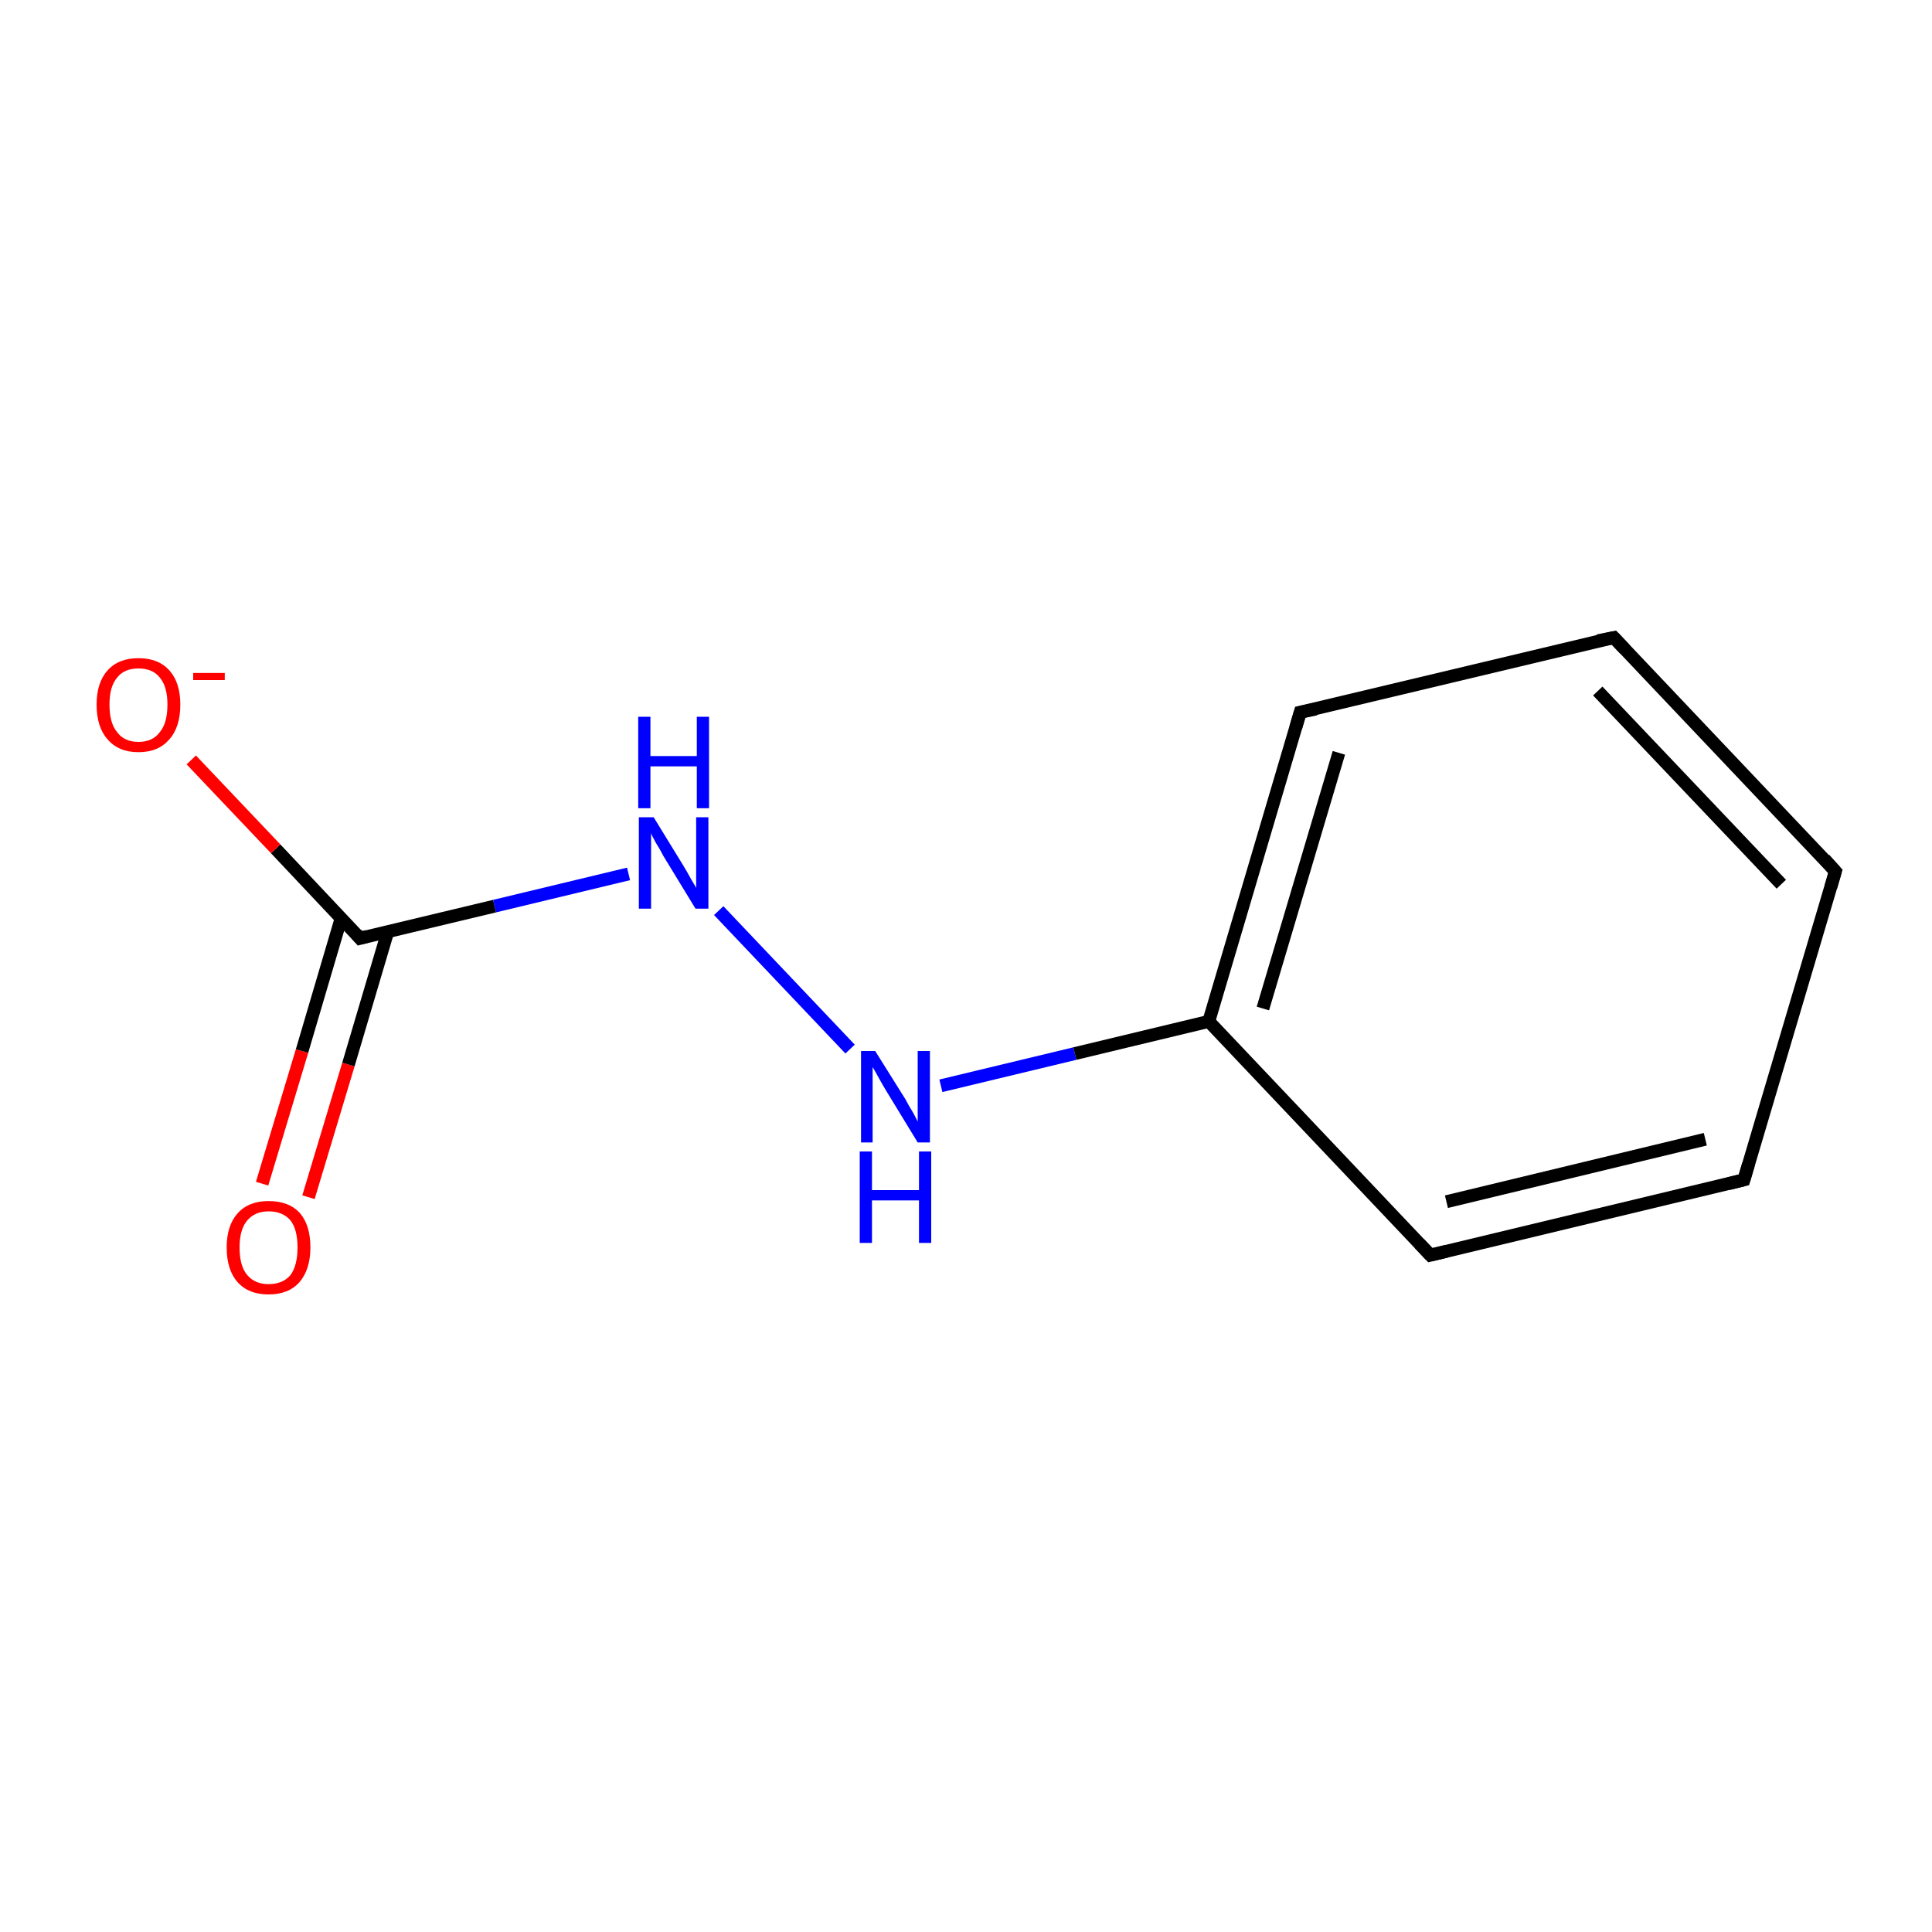<?xml version='1.0' encoding='iso-8859-1'?>
<svg version='1.1' baseProfile='full'
              xmlns='http://www.w3.org/2000/svg'
                      xmlns:rdkit='http://www.rdkit.org/xml'
                      xmlns:xlink='http://www.w3.org/1999/xlink'
                  xml:space='preserve'
width='300px' height='300px' viewBox='0 0 300 300'>
<!-- END OF HEADER -->
<rect style='opacity:1.0;fill:#FFFFFF;stroke:none' width='300.0' height='300.0' x='0.0' y='0.0'> </rect>
<path class='bond-0 atom-0 atom-1' d='M 40.7,183.8 L 46.9,163.2' style='fill:none;fill-rule:evenodd;stroke:#FF0000;stroke-width:2.0px;stroke-linecap:butt;stroke-linejoin:miter;stroke-opacity:1' />
<path class='bond-0 atom-0 atom-1' d='M 46.9,163.2 L 53.0,142.5' style='fill:none;fill-rule:evenodd;stroke:#000000;stroke-width:2.0px;stroke-linecap:butt;stroke-linejoin:miter;stroke-opacity:1' />
<path class='bond-0 atom-0 atom-1' d='M 47.9,185.9 L 54.1,165.3' style='fill:none;fill-rule:evenodd;stroke:#FF0000;stroke-width:2.0px;stroke-linecap:butt;stroke-linejoin:miter;stroke-opacity:1' />
<path class='bond-0 atom-0 atom-1' d='M 54.1,165.3 L 60.2,144.7' style='fill:none;fill-rule:evenodd;stroke:#000000;stroke-width:2.0px;stroke-linecap:butt;stroke-linejoin:miter;stroke-opacity:1' />
<path class='bond-1 atom-1 atom-2' d='M 55.9,145.7 L 42.8,131.8' style='fill:none;fill-rule:evenodd;stroke:#000000;stroke-width:2.0px;stroke-linecap:butt;stroke-linejoin:miter;stroke-opacity:1' />
<path class='bond-1 atom-1 atom-2' d='M 42.8,131.8 L 29.7,118.0' style='fill:none;fill-rule:evenodd;stroke:#FF0000;stroke-width:2.0px;stroke-linecap:butt;stroke-linejoin:miter;stroke-opacity:1' />
<path class='bond-2 atom-1 atom-3' d='M 55.9,145.7 L 76.8,140.7' style='fill:none;fill-rule:evenodd;stroke:#000000;stroke-width:2.0px;stroke-linecap:butt;stroke-linejoin:miter;stroke-opacity:1' />
<path class='bond-2 atom-1 atom-3' d='M 76.8,140.7 L 97.6,135.7' style='fill:none;fill-rule:evenodd;stroke:#0000FF;stroke-width:2.0px;stroke-linecap:butt;stroke-linejoin:miter;stroke-opacity:1' />
<path class='bond-3 atom-3 atom-4' d='M 111.6,141.4 L 132.0,162.9' style='fill:none;fill-rule:evenodd;stroke:#0000FF;stroke-width:2.0px;stroke-linecap:butt;stroke-linejoin:miter;stroke-opacity:1' />
<path class='bond-4 atom-4 atom-5' d='M 146.1,168.6 L 166.9,163.6' style='fill:none;fill-rule:evenodd;stroke:#0000FF;stroke-width:2.0px;stroke-linecap:butt;stroke-linejoin:miter;stroke-opacity:1' />
<path class='bond-4 atom-4 atom-5' d='M 166.9,163.6 L 187.7,158.6' style='fill:none;fill-rule:evenodd;stroke:#000000;stroke-width:2.0px;stroke-linecap:butt;stroke-linejoin:miter;stroke-opacity:1' />
<path class='bond-5 atom-5 atom-6' d='M 187.7,158.6 L 201.9,110.6' style='fill:none;fill-rule:evenodd;stroke:#000000;stroke-width:2.0px;stroke-linecap:butt;stroke-linejoin:miter;stroke-opacity:1' />
<path class='bond-5 atom-5 atom-6' d='M 196.1,156.6 L 207.9,116.9' style='fill:none;fill-rule:evenodd;stroke:#000000;stroke-width:2.0px;stroke-linecap:butt;stroke-linejoin:miter;stroke-opacity:1' />
<path class='bond-6 atom-6 atom-7' d='M 201.9,110.6 L 250.6,99.0' style='fill:none;fill-rule:evenodd;stroke:#000000;stroke-width:2.0px;stroke-linecap:butt;stroke-linejoin:miter;stroke-opacity:1' />
<path class='bond-7 atom-7 atom-8' d='M 250.6,99.0 L 285.0,135.3' style='fill:none;fill-rule:evenodd;stroke:#000000;stroke-width:2.0px;stroke-linecap:butt;stroke-linejoin:miter;stroke-opacity:1' />
<path class='bond-7 atom-7 atom-8' d='M 248.1,107.3 L 276.6,137.3' style='fill:none;fill-rule:evenodd;stroke:#000000;stroke-width:2.0px;stroke-linecap:butt;stroke-linejoin:miter;stroke-opacity:1' />
<path class='bond-8 atom-8 atom-9' d='M 285.0,135.3 L 270.8,183.2' style='fill:none;fill-rule:evenodd;stroke:#000000;stroke-width:2.0px;stroke-linecap:butt;stroke-linejoin:miter;stroke-opacity:1' />
<path class='bond-9 atom-9 atom-10' d='M 270.8,183.2 L 222.1,194.9' style='fill:none;fill-rule:evenodd;stroke:#000000;stroke-width:2.0px;stroke-linecap:butt;stroke-linejoin:miter;stroke-opacity:1' />
<path class='bond-9 atom-9 atom-10' d='M 264.8,176.9 L 224.6,186.6' style='fill:none;fill-rule:evenodd;stroke:#000000;stroke-width:2.0px;stroke-linecap:butt;stroke-linejoin:miter;stroke-opacity:1' />
<path class='bond-10 atom-5 atom-10' d='M 187.7,158.6 L 222.1,194.9' style='fill:none;fill-rule:evenodd;stroke:#000000;stroke-width:2.0px;stroke-linecap:butt;stroke-linejoin:miter;stroke-opacity:1' />
<path d='M 55.3,145.0 L 55.9,145.7 L 57.0,145.4' style='fill:none;stroke:#000000;stroke-width:2.0px;stroke-linecap:butt;stroke-linejoin:miter;stroke-opacity:1;' />
<path d='M 201.2,113.0 L 201.9,110.6 L 204.3,110.1' style='fill:none;stroke:#000000;stroke-width:2.0px;stroke-linecap:butt;stroke-linejoin:miter;stroke-opacity:1;' />
<path d='M 248.1,99.5 L 250.6,99.0 L 252.3,100.8' style='fill:none;stroke:#000000;stroke-width:2.0px;stroke-linecap:butt;stroke-linejoin:miter;stroke-opacity:1;' />
<path d='M 283.3,133.4 L 285.0,135.3 L 284.3,137.7' style='fill:none;stroke:#000000;stroke-width:2.0px;stroke-linecap:butt;stroke-linejoin:miter;stroke-opacity:1;' />
<path d='M 271.5,180.8 L 270.8,183.2 L 268.4,183.8' style='fill:none;stroke:#000000;stroke-width:2.0px;stroke-linecap:butt;stroke-linejoin:miter;stroke-opacity:1;' />
<path d='M 224.6,194.3 L 222.1,194.9 L 220.4,193.1' style='fill:none;stroke:#000000;stroke-width:2.0px;stroke-linecap:butt;stroke-linejoin:miter;stroke-opacity:1;' />
<path class='atom-0' d='M 35.2 193.7
Q 35.2 190.3, 36.9 188.4
Q 38.6 186.5, 41.7 186.5
Q 44.9 186.5, 46.6 188.4
Q 48.2 190.3, 48.2 193.7
Q 48.2 197.1, 46.5 199.1
Q 44.8 201.0, 41.7 201.0
Q 38.6 201.0, 36.9 199.1
Q 35.2 197.2, 35.2 193.7
M 41.7 199.4
Q 43.9 199.4, 45.1 198.0
Q 46.2 196.5, 46.2 193.7
Q 46.2 190.9, 45.1 189.5
Q 43.9 188.1, 41.7 188.1
Q 39.6 188.1, 38.4 189.5
Q 37.2 190.9, 37.2 193.7
Q 37.2 196.6, 38.4 198.0
Q 39.6 199.4, 41.7 199.4
' fill='#FF0000'/>
<path class='atom-2' d='M 15.0 109.4
Q 15.0 106.0, 16.7 104.1
Q 18.4 102.2, 21.5 102.2
Q 24.6 102.2, 26.3 104.1
Q 28.0 106.0, 28.0 109.4
Q 28.0 112.9, 26.3 114.8
Q 24.6 116.8, 21.5 116.8
Q 18.4 116.8, 16.7 114.8
Q 15.0 112.9, 15.0 109.4
M 21.5 115.2
Q 23.7 115.2, 24.8 113.7
Q 26.0 112.3, 26.0 109.4
Q 26.0 106.6, 24.8 105.2
Q 23.7 103.8, 21.5 103.8
Q 19.3 103.8, 18.2 105.2
Q 17.0 106.6, 17.0 109.4
Q 17.0 112.3, 18.2 113.7
Q 19.3 115.2, 21.5 115.2
' fill='#FF0000'/>
<path class='atom-2' d='M 30.0 104.5
L 34.9 104.5
L 34.9 105.6
L 30.0 105.6
L 30.0 104.5
' fill='#FF0000'/>
<path class='atom-3' d='M 101.5 126.9
L 106.1 134.4
Q 106.6 135.2, 107.3 136.5
Q 108.1 137.8, 108.1 137.9
L 108.1 126.9
L 110.0 126.9
L 110.0 141.1
L 108.0 141.1
L 103.0 132.9
Q 102.5 131.9, 101.8 130.8
Q 101.2 129.7, 101.1 129.4
L 101.1 141.1
L 99.2 141.1
L 99.2 126.9
L 101.5 126.9
' fill='#0000FF'/>
<path class='atom-3' d='M 99.1 111.3
L 101.0 111.3
L 101.0 117.4
L 108.2 117.4
L 108.2 111.3
L 110.1 111.3
L 110.1 125.5
L 108.2 125.5
L 108.2 119.0
L 101.0 119.0
L 101.0 125.5
L 99.1 125.5
L 99.1 111.3
' fill='#0000FF'/>
<path class='atom-4' d='M 135.9 163.2
L 140.6 170.7
Q 141.0 171.5, 141.8 172.8
Q 142.5 174.1, 142.5 174.2
L 142.5 163.2
L 144.4 163.2
L 144.4 177.4
L 142.5 177.4
L 137.5 169.2
Q 136.9 168.2, 136.3 167.1
Q 135.7 166.0, 135.5 165.7
L 135.5 177.4
L 133.7 177.4
L 133.7 163.2
L 135.9 163.2
' fill='#0000FF'/>
<path class='atom-4' d='M 133.5 178.8
L 135.4 178.8
L 135.4 184.8
L 142.7 184.8
L 142.7 178.8
L 144.6 178.8
L 144.6 193.0
L 142.7 193.0
L 142.7 186.4
L 135.4 186.4
L 135.4 193.0
L 133.5 193.0
L 133.5 178.8
' fill='#0000FF'/>
</svg>
